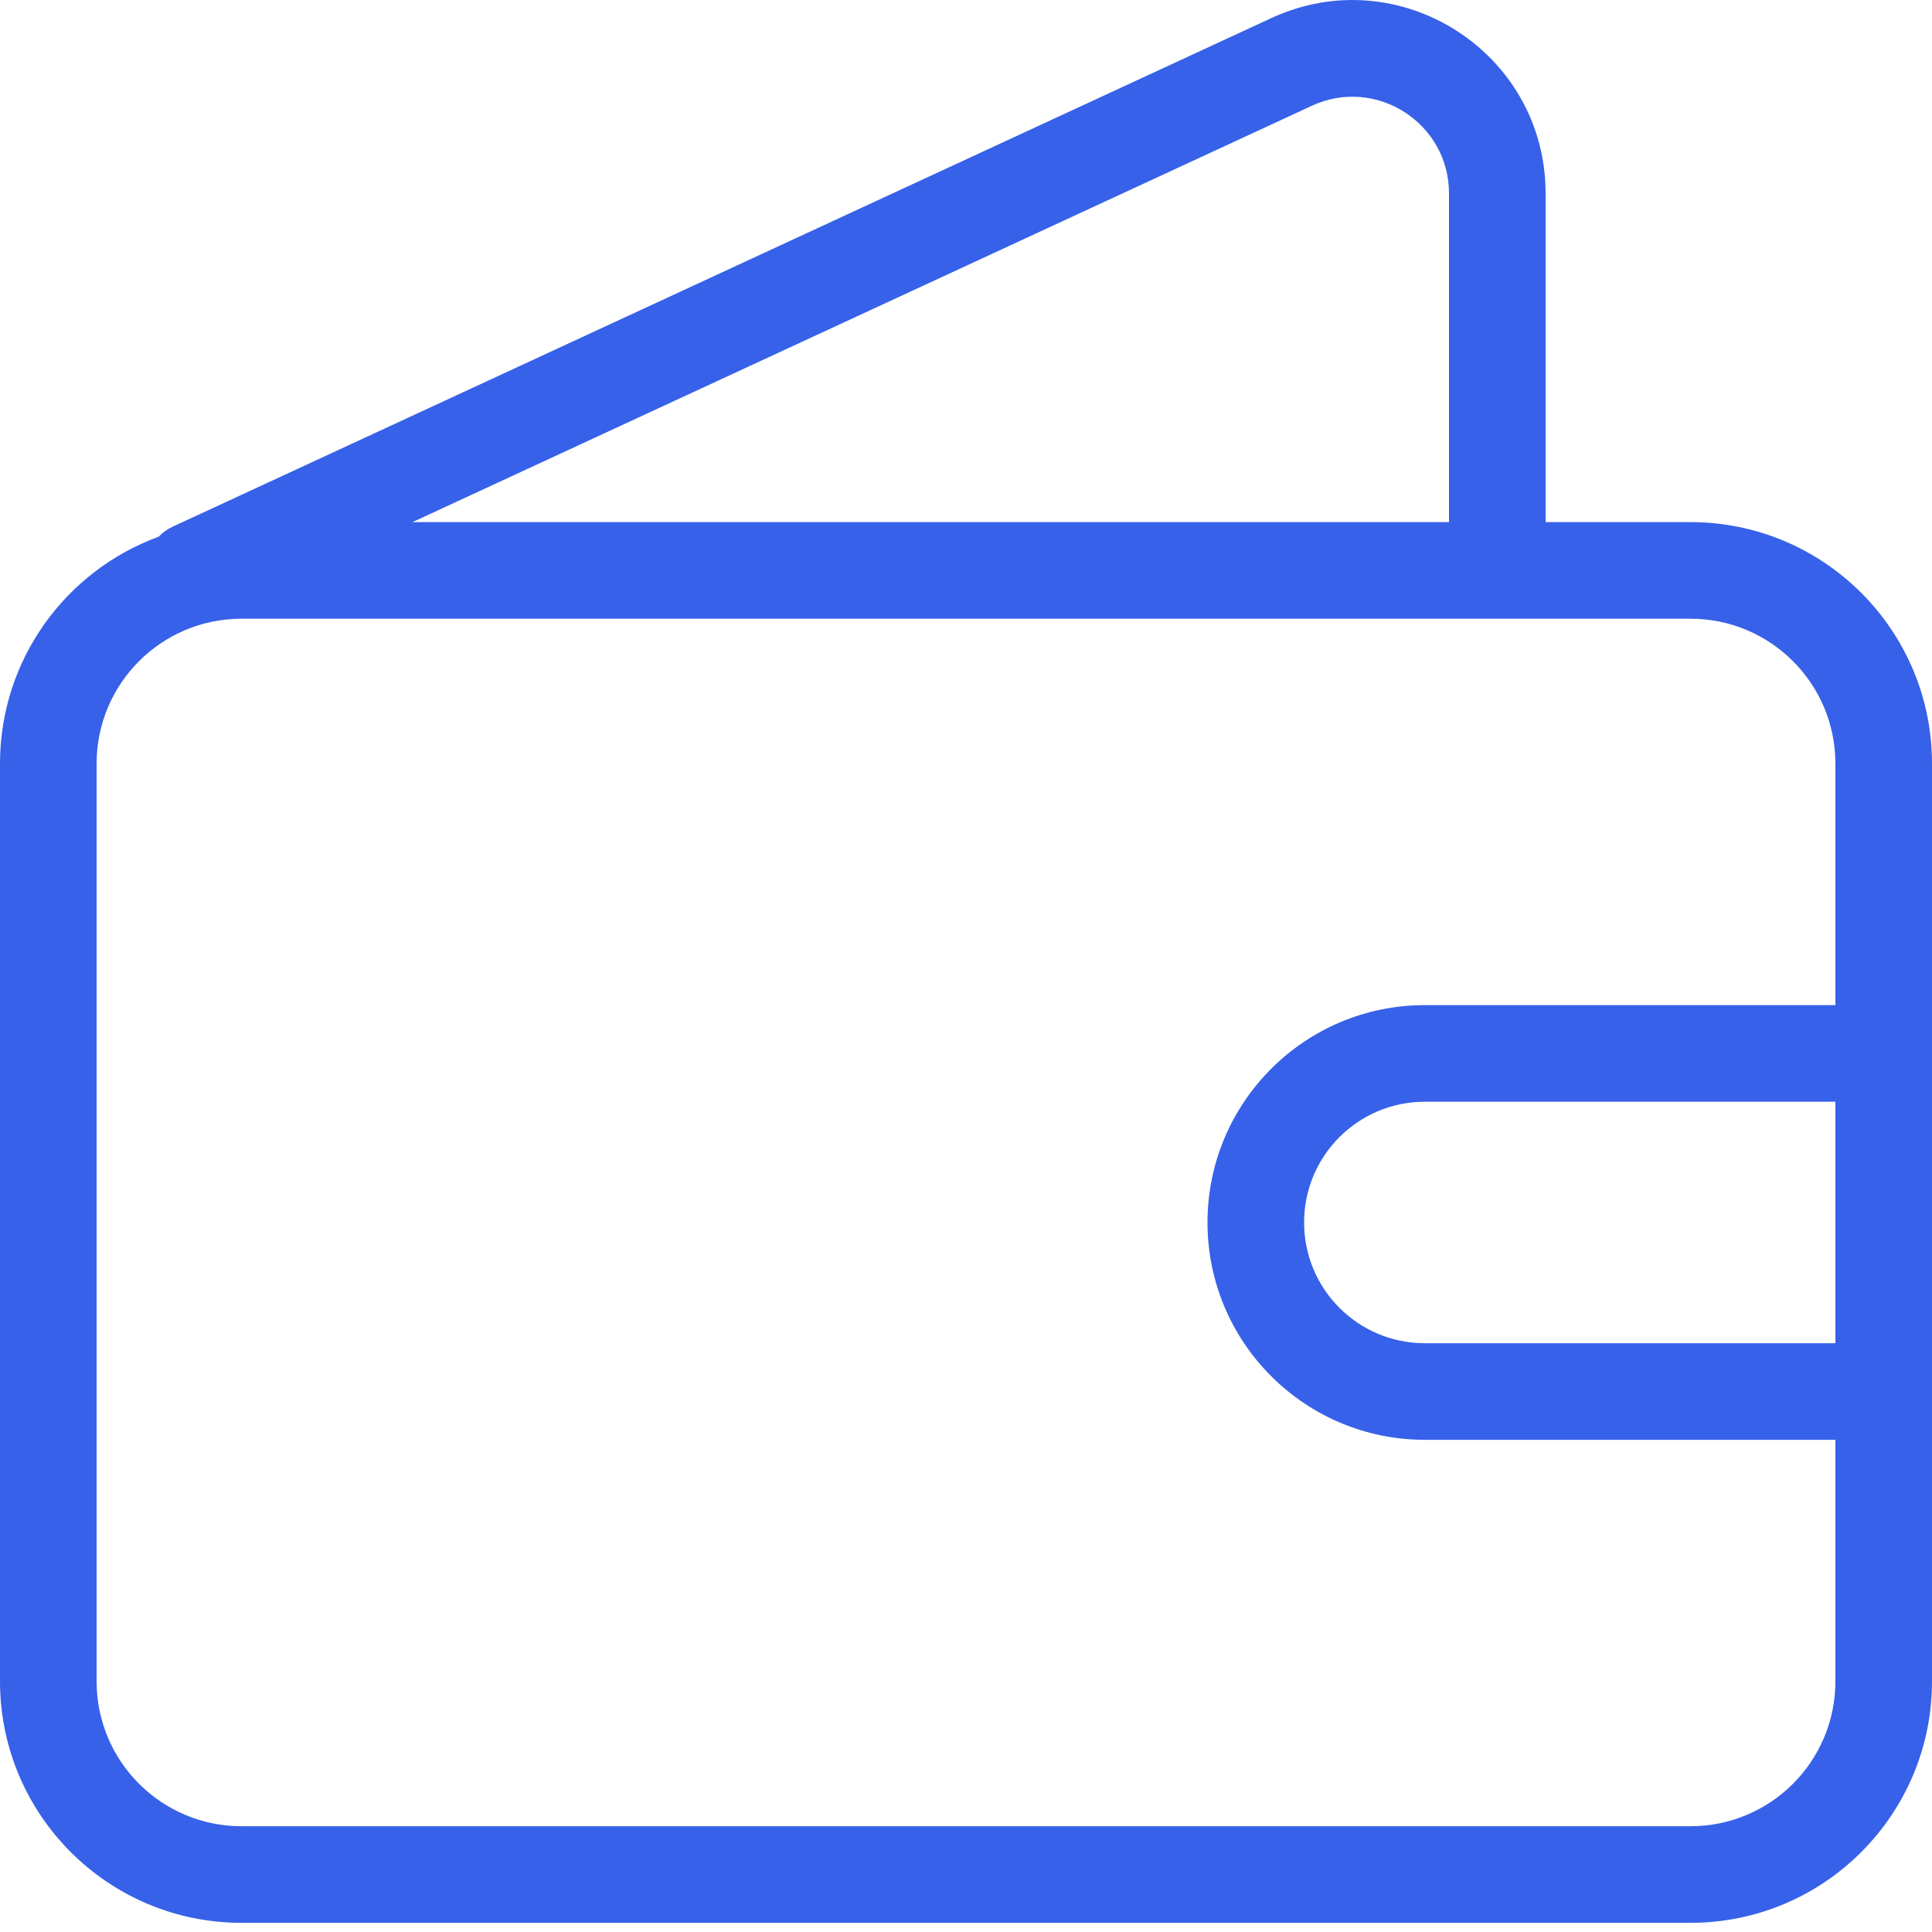 <svg width="40" height="40" viewBox="0 0 40 40" fill="none" xmlns="http://www.w3.org/2000/svg">
<path fill-rule="evenodd" clip-rule="evenodd" d="M3.58 10.902C3.465 10.955 3.366 11.027 3.283 11.113C1.367 11.813 0 13.652 0 15.81V34.81C0 37.571 2.239 39.81 5 39.81H35C37.761 39.81 40 37.571 40 34.81V15.81C40 13.049 37.761 10.81 35 10.81H32V4.005C32 1.084 28.97 -0.852 26.32 0.375L3.58 10.902ZM30 4.005C30 2.544 28.485 1.576 27.16 2.19L8.54 10.81H30V4.005ZM38 20.81V15.81C38 14.153 36.657 12.81 35 12.81H5C3.343 12.81 2 14.153 2 15.81V34.81C2 36.467 3.343 37.81 5 37.81H35C36.657 37.81 38 36.467 38 34.81V29.81H29.5C27.015 29.81 25 27.795 25 25.31C25 22.825 27.015 20.81 29.5 20.81H38ZM38 27.81V22.81H29.5C28.119 22.81 27 23.929 27 25.31C27 26.691 28.119 27.81 29.5 27.81H38Z" fill="#3761E9"/>
</svg>
